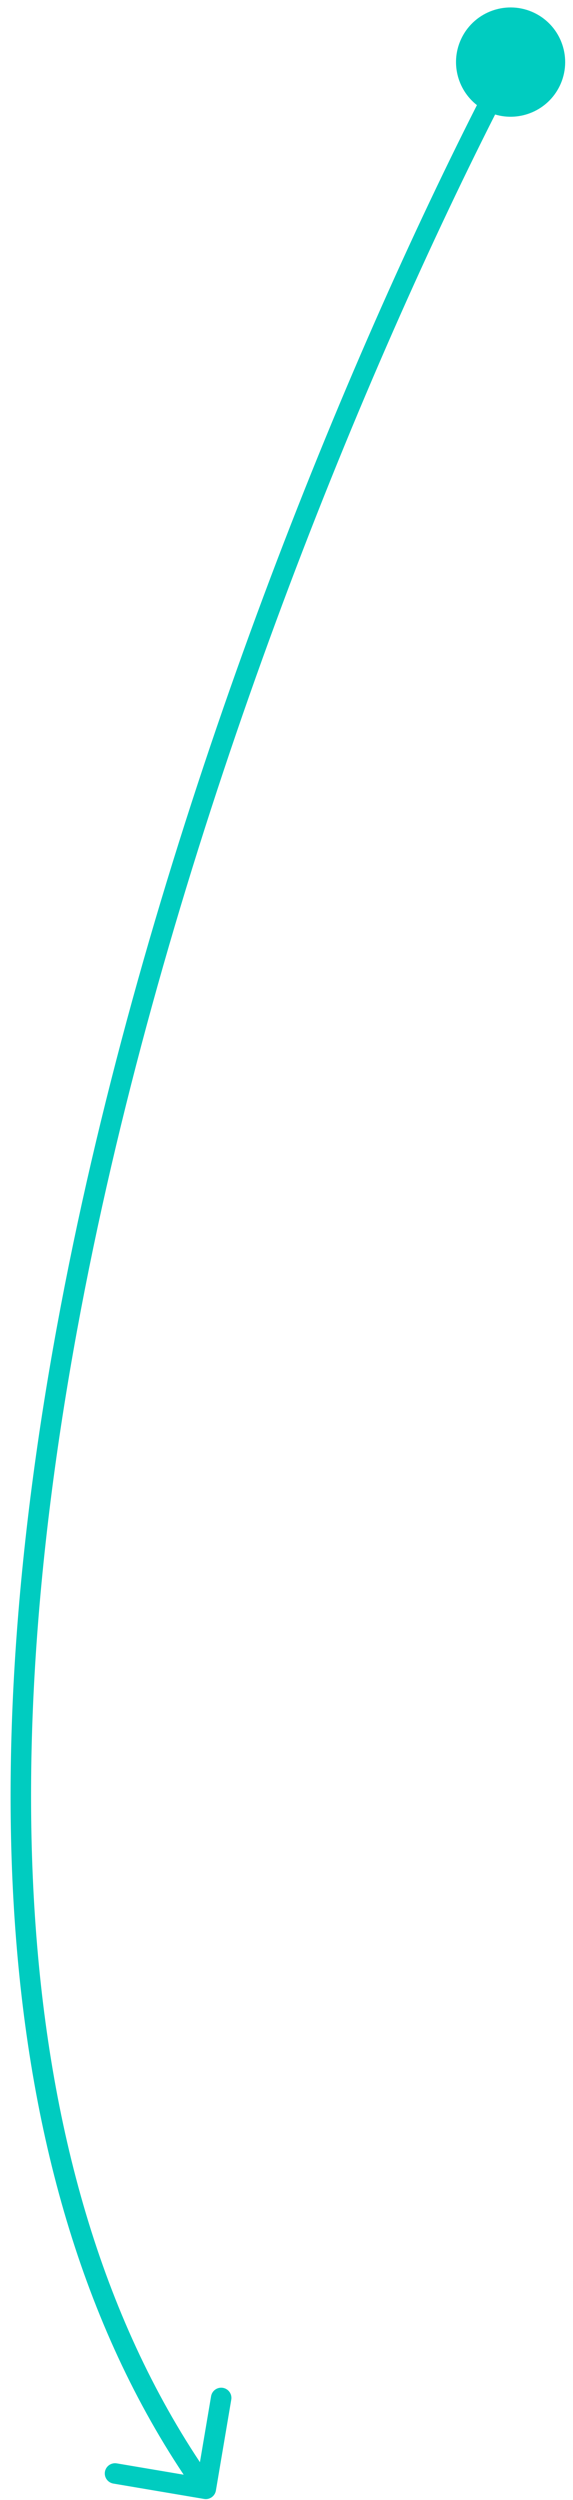 <?xml version="1.0" encoding="UTF-8"?> <svg xmlns="http://www.w3.org/2000/svg" width="28" height="122" viewBox="0 0 28 122" fill="none"> <path fill-rule="evenodd" clip-rule="evenodd" d="M10.55 121.541C10.504 121.813 10.246 121.997 9.974 121.951L5.537 121.2C5.265 121.153 5.081 120.895 5.127 120.623C5.174 120.351 5.432 120.168 5.704 120.214L8.975 120.767C-1.355 105.276 -1.013 82.654 3.584 60.661C8.023 39.431 16.456 18.649 23.305 5.13C22.334 4.37 21.991 3.009 22.556 1.857C23.205 0.534 24.802 -0.012 26.125 0.636C27.447 1.285 27.993 2.882 27.345 4.205C26.764 5.39 25.419 5.952 24.194 5.588C17.377 19.046 8.979 39.741 4.563 60.866C-0.019 82.786 -0.284 105.023 9.77 120.157L10.315 116.937C10.361 116.665 10.62 116.482 10.892 116.528C11.164 116.574 11.348 116.832 11.301 117.104L10.55 121.541Z" fill="#00CCC0"></path> </svg> 